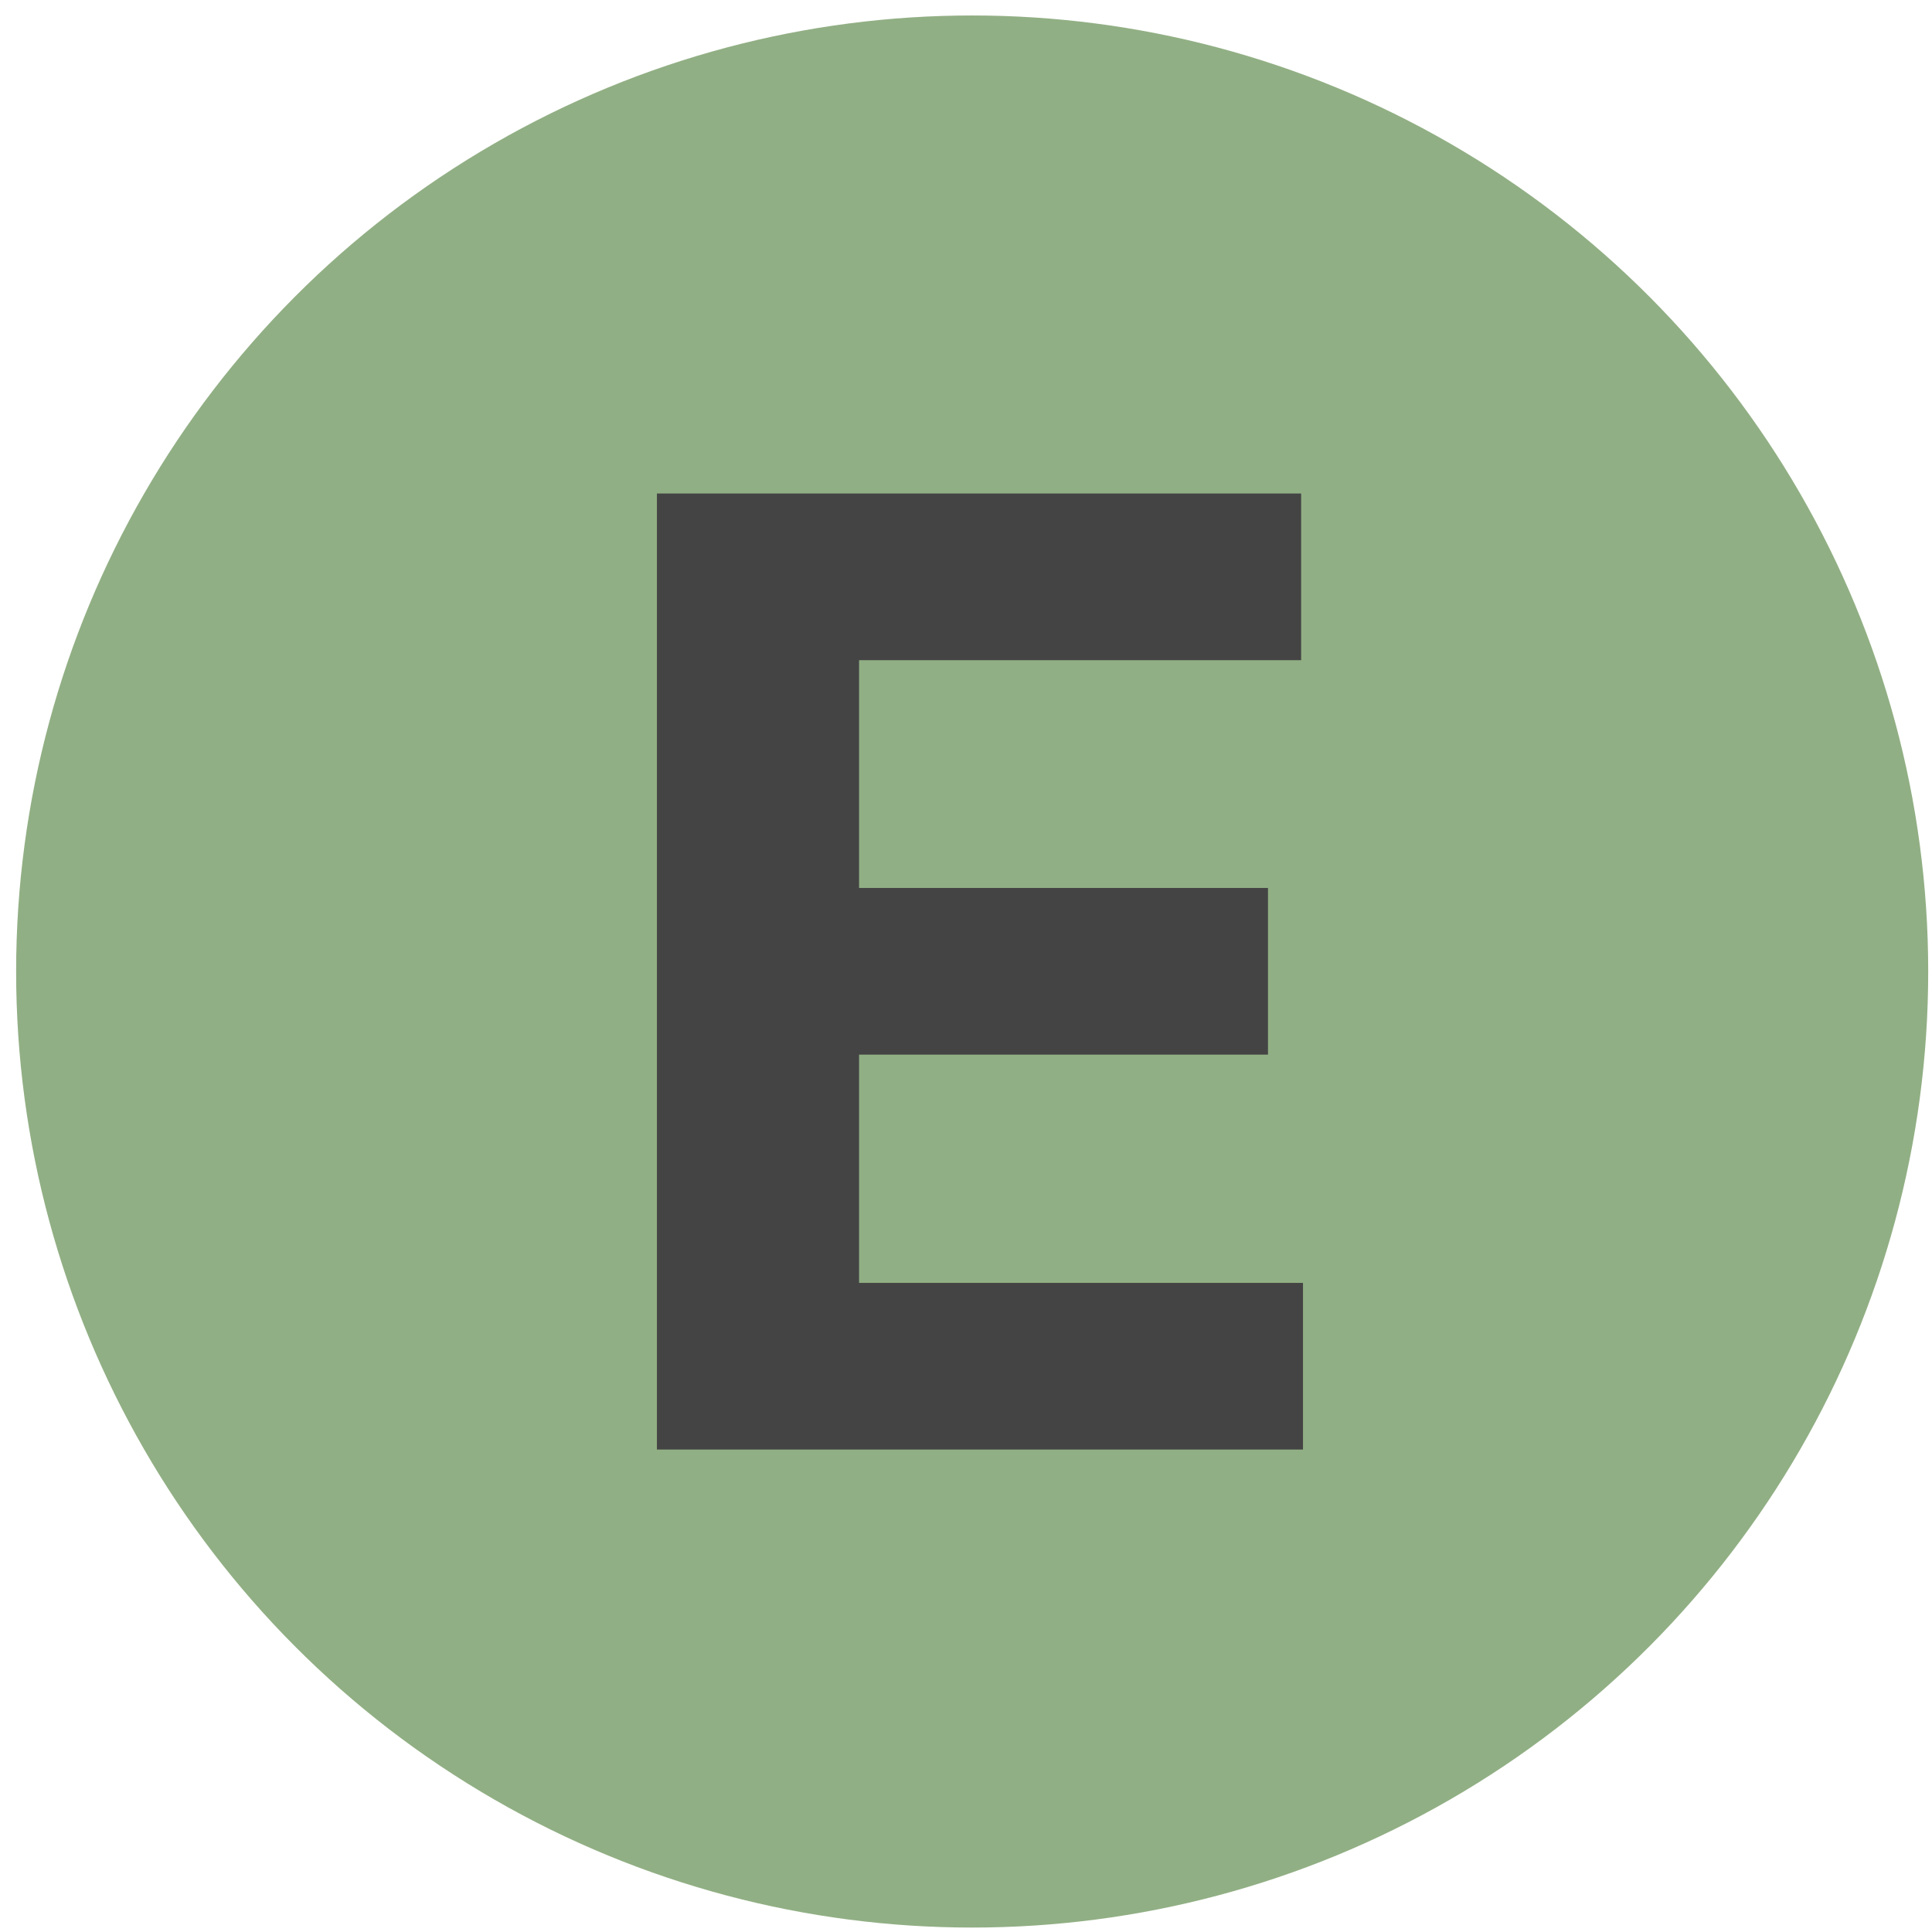 <svg width="97" height="97" viewBox="0 0 97 97" fill="none" xmlns="http://www.w3.org/2000/svg">
<circle cx="48.81" cy="48.777" r="48" fill="#91AF84"/>
<path d="M32.982 72.777V24.777H65.326V33.145H43.131V44.582H63.662V52.949H43.131V64.41H65.42V72.777H32.982Z" fill="#444444"/>
</svg>
